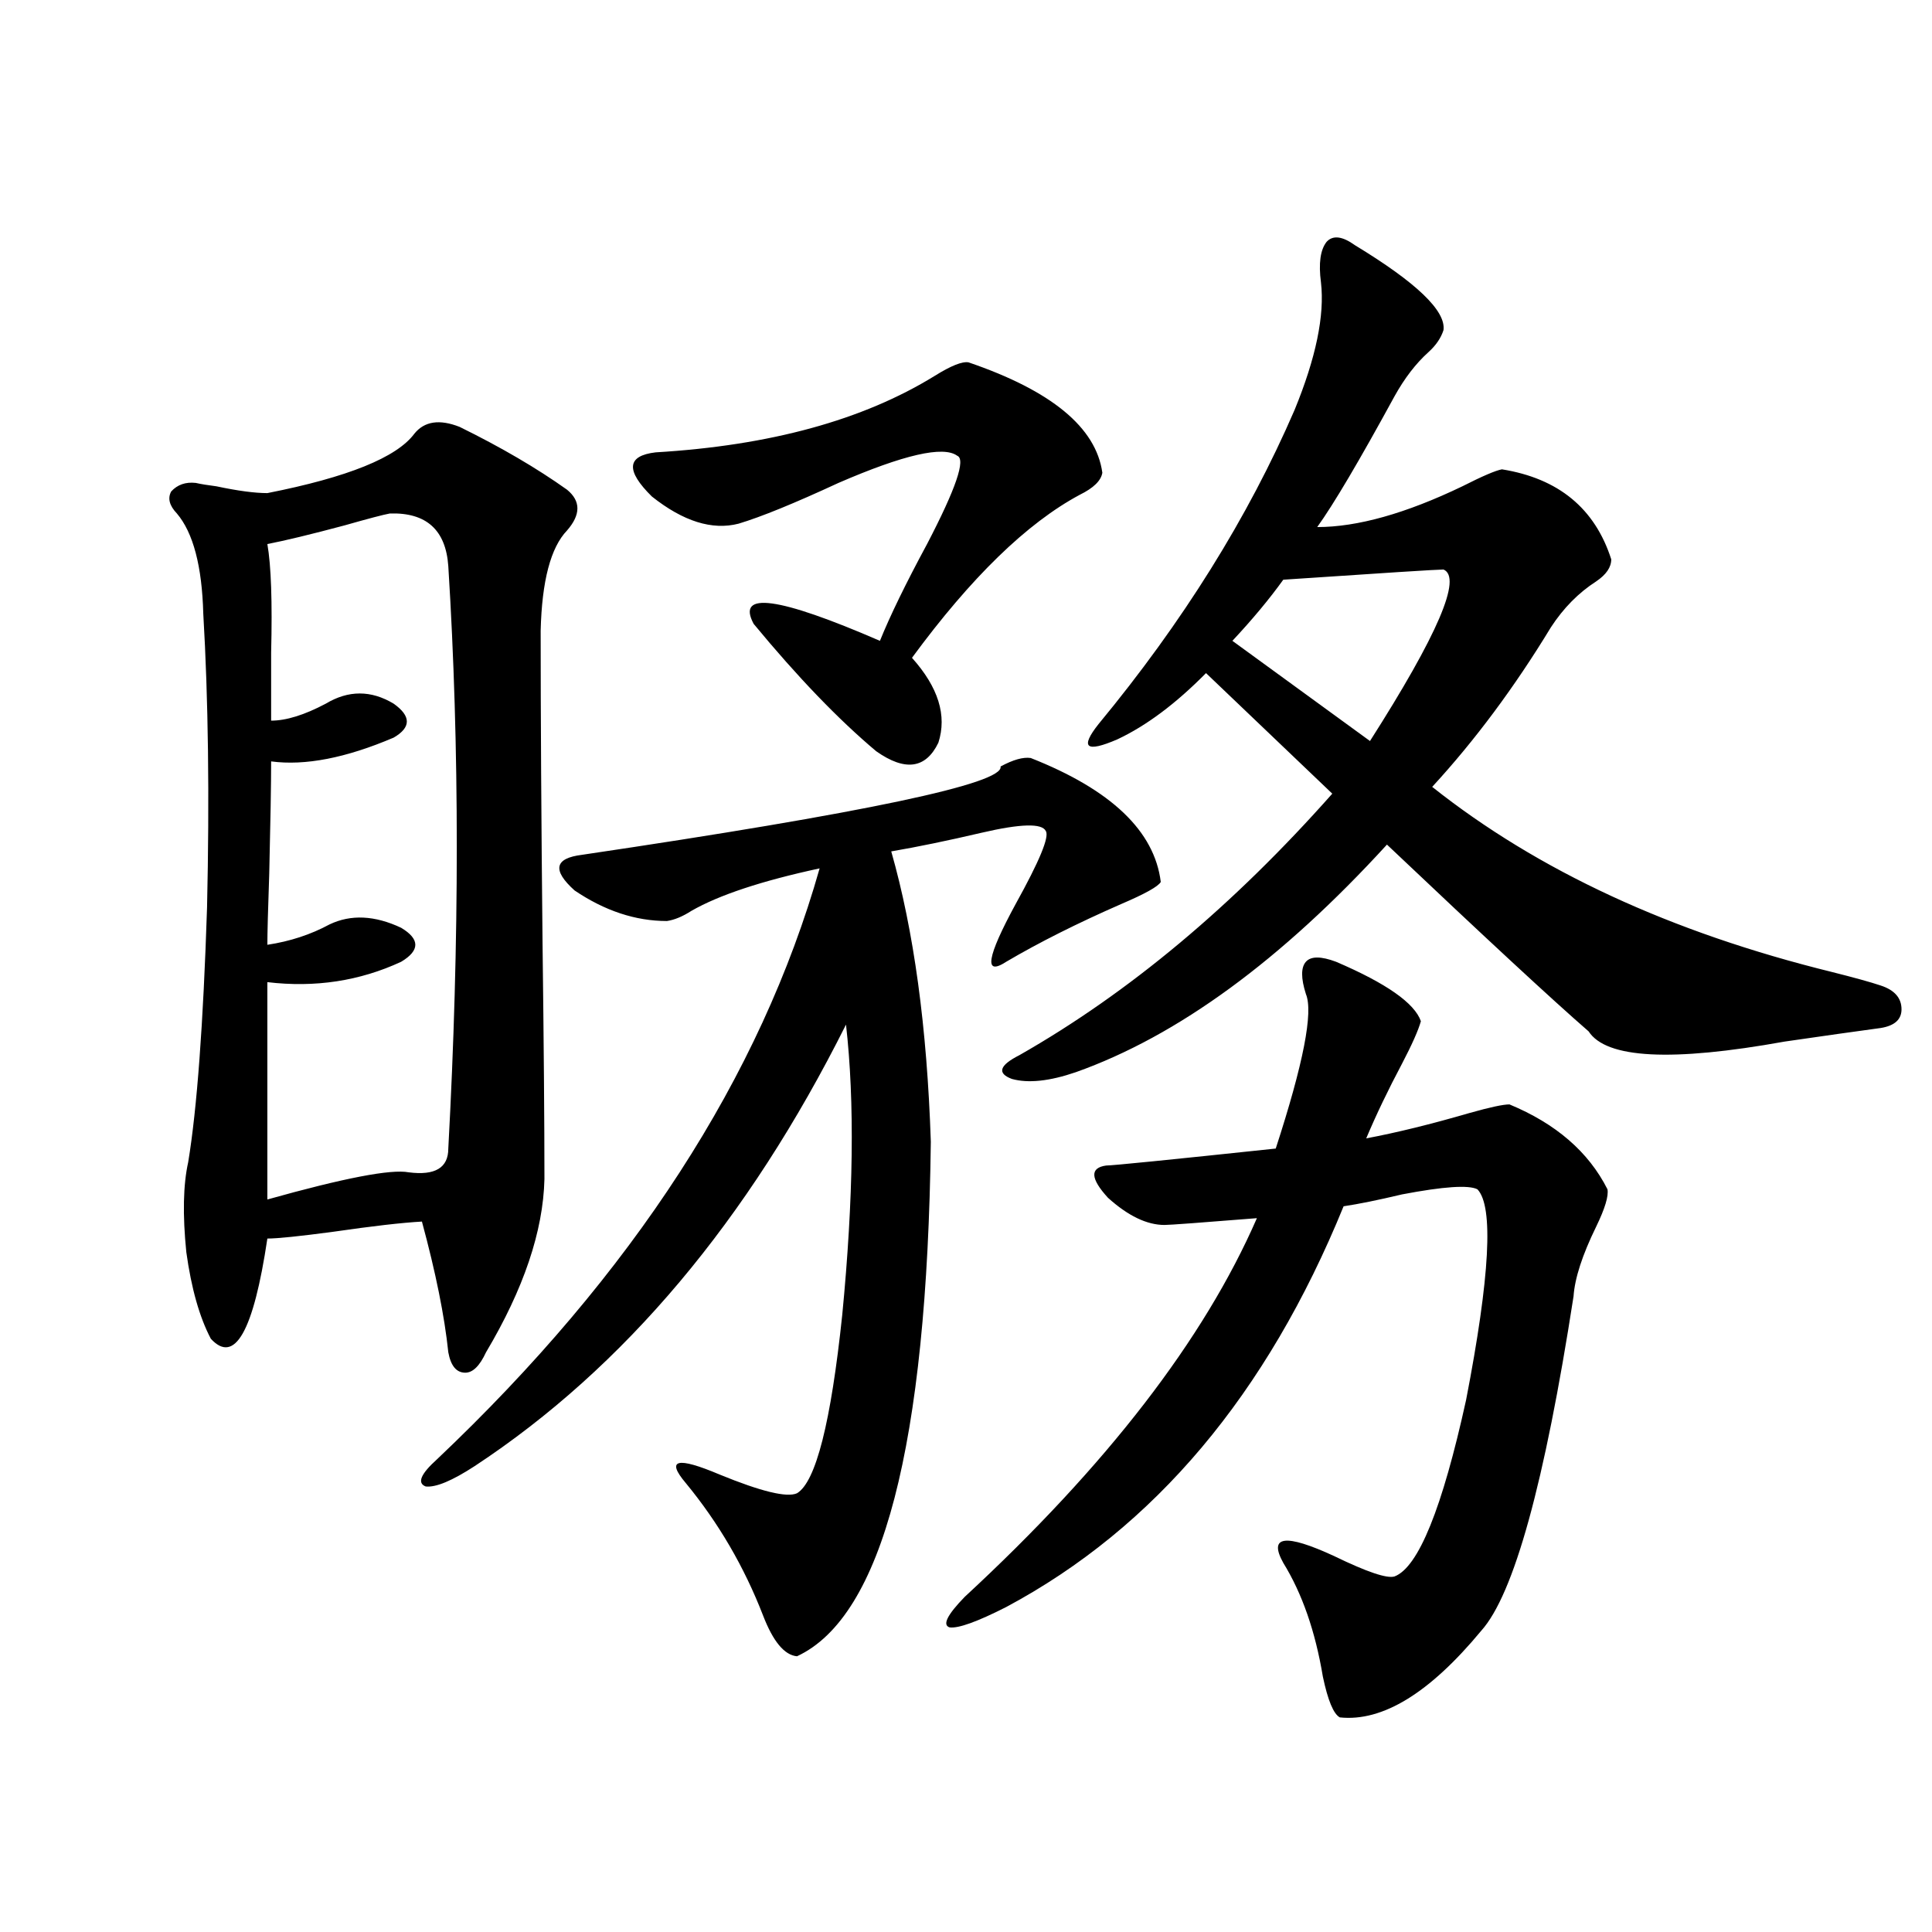 <?xml version="1.0" encoding="utf-8"?>
<!-- Generator: Adobe Illustrator 16.0.0, SVG Export Plug-In . SVG Version: 6.00 Build 0)  -->
<!DOCTYPE svg PUBLIC "-//W3C//DTD SVG 1.1//EN" "http://www.w3.org/Graphics/SVG/1.1/DTD/svg11.dtd">
<svg version="1.1" id="图层_1" xmlns="http://www.w3.org/2000/svg" xmlns:xlink="http://www.w3.org/1999/xlink" x="0px" y="0px"
	 width="1000px" height="1000px" viewBox="0 0 1000 1000" enable-background="new 0 0 1000 1000" xml:space="preserve">
<path d="M214.482,224.469c5.198-6.441,13.003-7.608,23.414-3.516c21.463,10.547,39.999,21.396,55.608,32.52
	c7.149,5.863,7.149,12.895,0,21.094c-8.46,8.789-13.018,26.079-13.658,51.855c0,43.945,0.32,97.86,0.976,161.719
	c0.641,52.157,0.976,92.876,0.976,122.168c-0.655,26.958-10.731,56.841-30.243,89.648c-3.262,7.031-6.829,10.547-10.731,10.547
	c-4.558,0-7.484-3.516-8.78-10.547c-1.951-18.745-6.509-41.309-13.658-67.676c-10.411,0.591-25.7,2.349-45.853,5.273
	c-17.561,2.349-28.947,3.516-34.146,3.516c-7.164,48.052-16.92,65.341-29.268,51.855c-5.854-11.124-10.091-26.065-12.683-44.824
	c-1.951-19.336-1.631-34.854,0.976-46.582c4.543-27.534,7.805-71.479,9.756-131.836c1.296-57.417,0.641-108.105-1.951-152.051
	c-0.655-24.609-5.213-41.886-13.658-51.855c-3.902-4.093-4.878-7.91-2.927-11.426c3.247-3.516,7.47-4.972,12.683-4.395
	c2.592,0.59,6.174,1.181,10.731,1.758c11.052,2.348,19.832,3.516,26.341,3.516C180.002,247.031,205.367,236.773,214.482,224.469z
	 M201.8,265.777c-3.262,0.59-11.066,2.637-23.414,6.152c-17.561,4.696-30.898,7.91-39.999,9.668
	c1.951,11.138,2.592,29.883,1.951,56.25c0,14.063,0,25.79,0,35.156c7.805,0,17.226-2.925,28.292-8.789
	c11.707-7.031,23.414-7.031,35.121,0c9.101,6.454,9.101,12.305,0,17.578c-24.725,10.547-45.853,14.653-63.413,12.305
	c0,11.728-0.335,31.063-0.976,58.008c-0.655,18.759-0.976,31.063-0.976,36.914c11.707-1.758,22.438-5.273,32.194-10.547
	c11.052-5.273,23.414-4.683,37.072,1.758c9.756,5.864,9.756,11.728,0,17.578c-21.463,9.97-44.557,13.485-69.267,10.547v112.5
	c39.664-11.124,64.054-15.82,73.169-14.063c13.658,1.758,20.487-2.335,20.487-12.305c5.854-107.804,5.854-208.301,0-301.465
	C230.732,274.278,220.656,265.2,201.8,265.777z M533.499,392.34c41.615,16.411,64.054,37.793,67.315,64.16
	c-1.311,2.349-8.14,6.152-20.487,11.426c-22.773,9.97-42.605,19.927-59.511,29.883c-11.707,7.622-10.091-2.335,4.878-29.883
	c12.348-22.261,17.561-34.854,15.609-37.793c-1.951-4.093-13.018-3.804-33.17,0.879c-17.561,4.106-33.17,7.333-46.828,9.668
	c11.707,41.021,18.536,91.118,20.487,150.293c-1.951,157.036-25.045,245.792-69.267,266.309
	c-6.509-0.591-12.362-7.622-17.561-21.094c-9.756-25.187-23.094-48.038-39.999-68.555c-10.411-12.305-4.558-13.761,17.561-4.395
	c21.463,8.789,34.786,12.017,39.999,9.668c9.756-5.851,17.561-36.612,23.414-92.285c5.854-60.343,6.494-110.44,1.951-150.293
	c-50.73,101.376-114.799,177.539-192.19,228.516c-11.707,7.622-20.167,11.138-25.365,10.547c-4.558-1.758-2.606-6.44,5.854-14.063
	c101.461-96.089,167.466-198.042,198.044-305.859c-29.923,6.454-52.041,13.774-66.34,21.973c-4.558,2.938-8.78,4.696-12.683,5.273
	c-16.265,0-32.194-5.273-47.804-15.82c-11.707-10.547-10.411-16.699,3.902-18.457c146.338-21.671,218.531-36.914,216.58-45.703
	C524.384,393.219,529.597,391.763,533.499,392.34z M501.305,187.555c42.926,14.652,66.005,33.7,69.267,57.129
	c-0.655,4.105-4.558,7.91-11.707,11.426c-27.316,14.653-56.264,42.778-86.827,84.375c13.658,15.243,18.201,29.883,13.658,43.945
	c-6.509,13.485-17.24,14.941-32.194,4.395c-19.512-16.397-40.654-38.37-63.413-65.918c-9.115-16.987,12.683-14.063,65.364,8.789
	c5.198-12.882,13.323-29.581,24.39-50.098c14.954-28.702,20.152-43.945,15.609-45.703c-7.164-5.273-27.651-0.577-61.462,14.063
	c-22.773,10.547-39.999,17.578-51.706,21.094c-13.658,3.516-28.627-1.167-44.877-14.063c-13.658-13.473-13.018-21.094,1.951-22.852
	c59.176-3.516,107.314-16.699,144.387-39.551C492.189,189.313,498.043,186.978,501.305,187.555z M675.935,514.508
	c-2.606-8.198-2.606-13.761,0-16.699c2.592-2.925,7.805-2.925,15.609,0c26.006,11.138,40.64,21.396,43.901,30.762
	c-1.311,4.696-4.558,12.017-9.756,21.973c-7.164,13.485-13.338,26.367-18.536,38.672c15.609-2.925,33.49-7.319,53.657-13.184
	c10.396-2.925,17.226-4.395,20.487-4.395c24.055,9.97,40.975,24.609,50.73,43.945c0.641,3.516-1.311,9.97-5.854,19.336
	c-7.164,14.653-11.066,26.669-11.707,36.035c-14.969,96.68-30.898,154.386-47.804,173.145
	c-26.676,32.218-51.065,47.159-73.169,44.824c-3.262-1.758-6.188-8.789-8.78-21.094c-3.902-23.442-10.731-43.066-20.487-58.887
	c-7.805-14.063,0.976-15.229,26.341-3.516c16.905,8.212,27.316,11.728,31.219,10.547c12.348-4.683,24.71-35.156,37.072-91.406
	c12.348-63.858,14.299-100.195,5.854-108.984c-4.558-2.335-17.561-1.456-39.023,2.637c-12.362,2.938-22.438,4.985-30.243,6.152
	c-39.679,97.271-97.894,166.415-174.63,207.422c-14.969,7.608-24.725,11.124-29.268,10.547c-3.902-1.181-1.311-6.454,7.805-15.82
	c73.489-67.964,123.899-133.292,151.216-195.996c-29.268,2.349-45.212,3.516-47.804,3.516c-9.115,0-18.871-4.683-29.268-14.063
	c-9.115-9.956-9.436-15.519-0.976-16.699c3.247,0,32.515-2.925,87.803-8.789C674.624,550.543,679.837,523.888,675.935,514.508z
	 M701.3,126.91c31.859,19.336,47.148,33.988,45.853,43.945c-1.311,4.105-3.902,7.91-7.805,11.426
	c-6.509,5.863-12.362,13.485-17.561,22.852c-18.216,33.398-31.554,55.961-39.999,67.676c20.808,0,45.853-7.031,75.12-21.094
	c10.396-5.273,17.226-8.199,20.487-8.789c29.268,4.696,48.124,20.215,56.584,46.582c0,4.106-2.606,7.91-7.805,11.426
	c-9.115,5.864-16.92,13.774-23.414,23.73c-18.871,31.063-39.358,58.599-61.462,82.617c54.633,43.368,123.564,75.298,206.824,95.801
	c11.707,2.938,20.152,5.273,25.365,7.031c7.149,2.349,10.731,6.454,10.731,12.305c0,5.273-3.582,8.501-10.731,9.668
	c-13.018,1.758-29.603,4.106-49.755,7.031c-58.535,10.547-92.36,8.789-101.461-5.273c-18.871-16.397-53.657-48.628-104.388-96.68
	c-54.633,59.766-108.29,99.028-160.972,117.773c-13.658,4.696-24.725,5.864-33.17,3.516c-7.805-2.925-6.509-7.031,3.902-12.305
	c56.584-32.218,110.562-77.344,161.947-135.352l-65.364-62.402c-15.609,15.82-30.898,27.246-45.853,34.277
	c-16.265,7.031-19.512,4.395-9.756-7.91c43.566-52.734,77.392-106.925,101.461-162.598c11.052-26.944,15.609-48.917,13.658-65.918
	c-1.311-9.957-0.335-16.988,2.927-21.094C689.913,121.637,694.791,122.227,701.3,126.91z M747.152,294.781
	c-3.262,0-30.898,1.758-82.925,5.273c-7.164,9.97-15.944,20.517-26.341,31.641l71.218,51.855
	C744.226,328.481,756.908,298.888,747.152,294.781z"/>
</svg>
